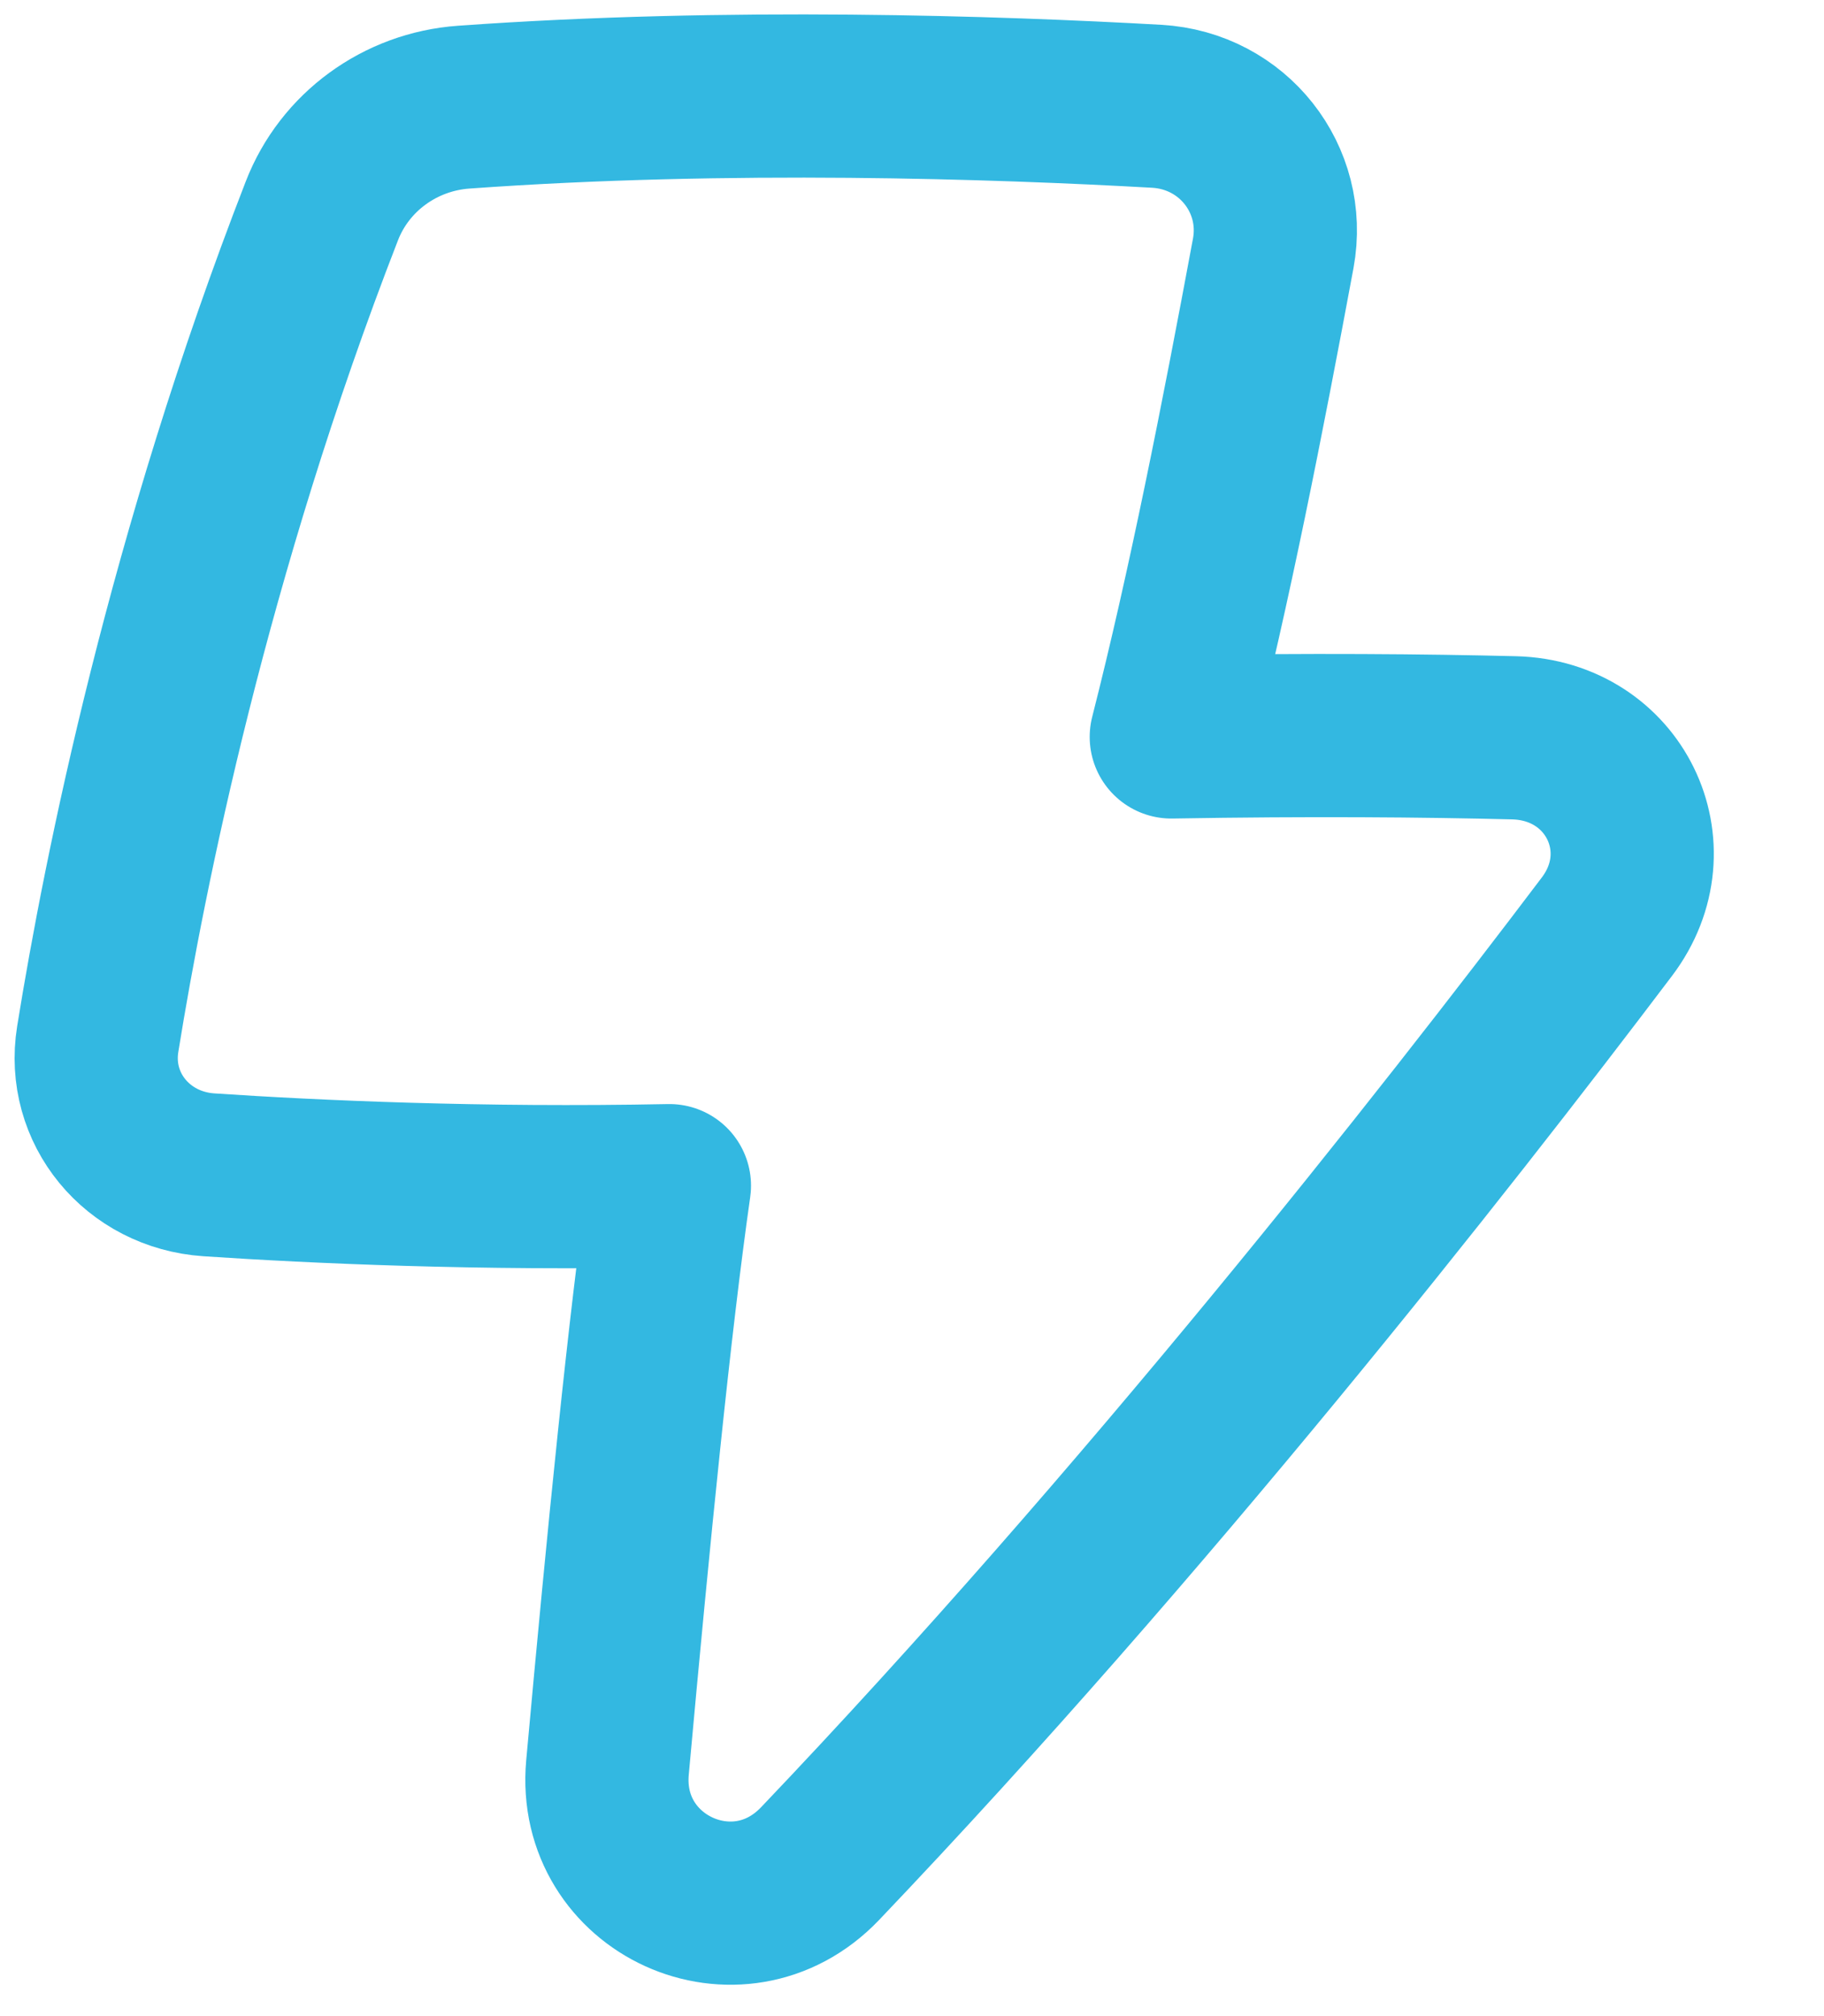 <svg width="19" height="21" viewBox="0 0 19 21" fill="none" xmlns="http://www.w3.org/2000/svg">
<path d="M13.263 2.638C13.405 1.869 12.845 1.152 12.048 1.107C10.396 1.014 7.589 0.918 4.832 1.116C4.166 1.163 3.59 1.585 3.353 2.196C1.963 5.772 1.3 9.075 1.018 10.824C0.902 11.545 1.432 12.187 2.176 12.237C3.284 12.311 4.993 12.389 6.973 12.35C6.768 13.784 6.548 15.986 6.328 18.41C6.217 19.634 7.687 20.309 8.543 19.411C11.925 15.862 15.032 11.91 16.739 9.652C17.361 8.829 16.817 7.712 15.772 7.685C14.845 7.662 13.649 7.651 12.201 7.676C12.595 6.129 12.944 4.354 13.263 2.638Z" stroke="#33B8E1" stroke-width="1.7" stroke-linejoin="round"/>
</svg>
